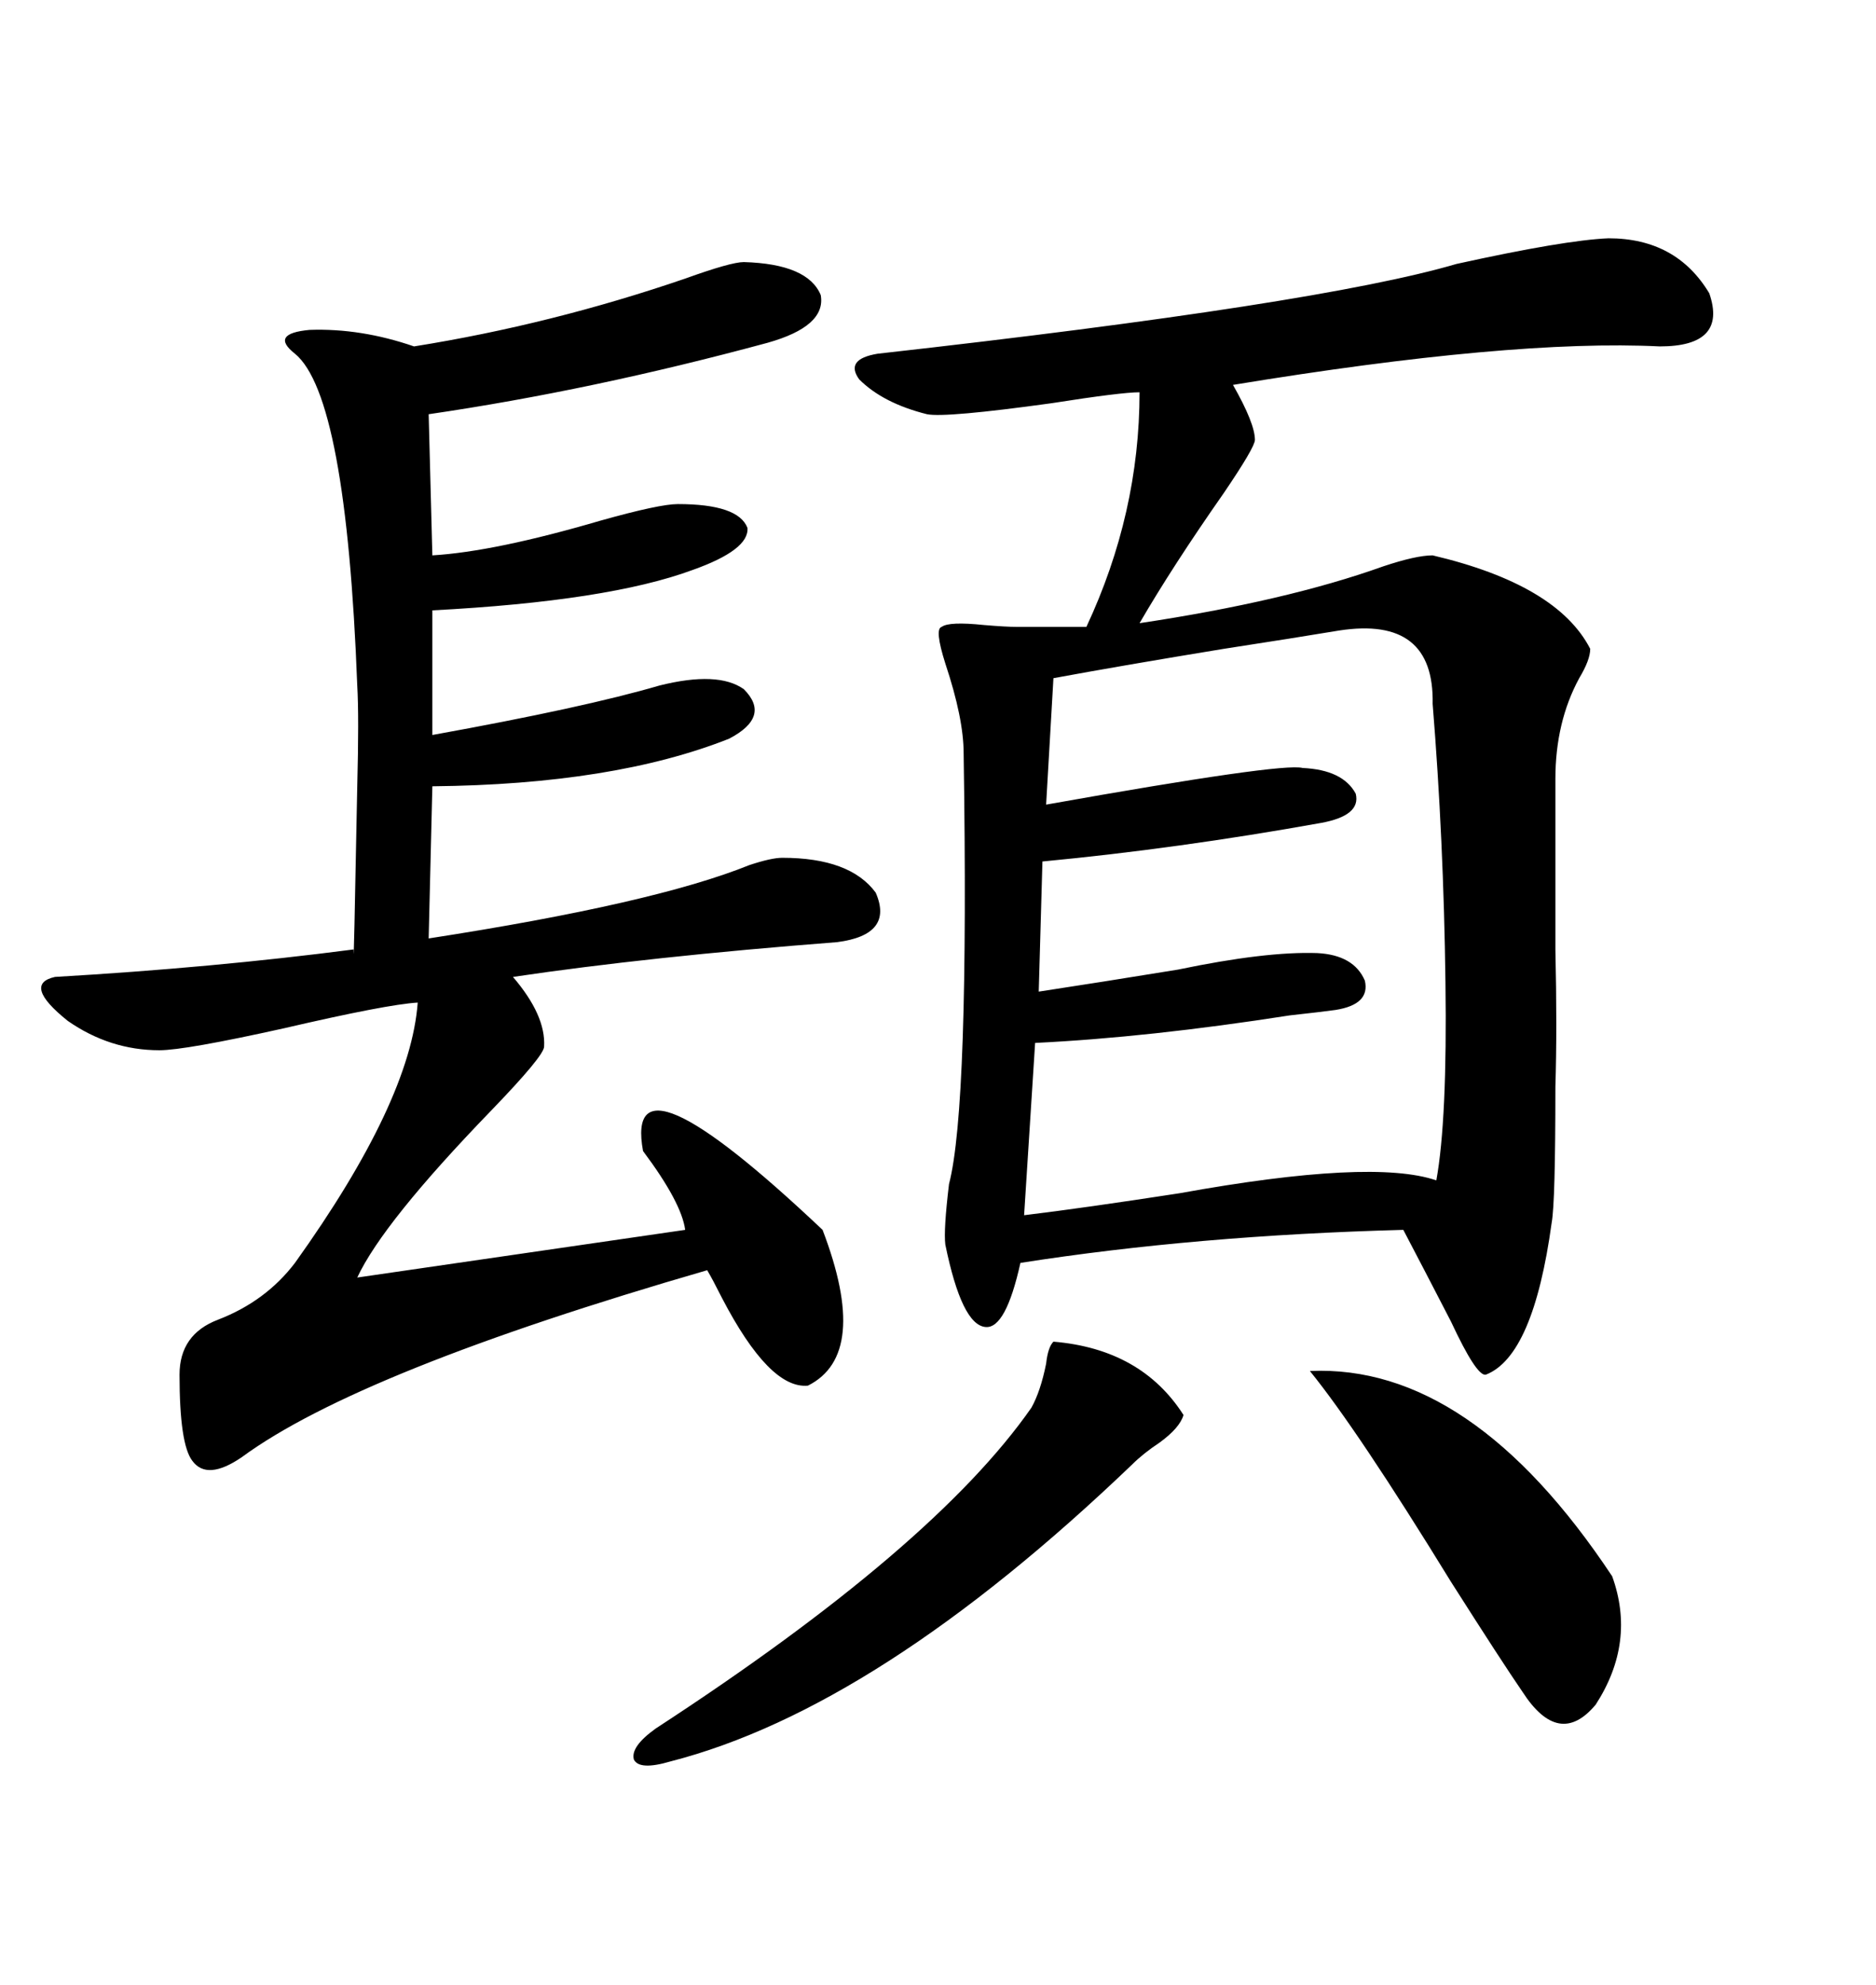 <svg xmlns="http://www.w3.org/2000/svg" xmlns:xlink="http://www.w3.org/1999/xlink" width="300" height="317.285"><path d="M257.23 38.09L257.23 38.09Q268.07 38.09 273.34 46.88L273.34 46.88Q276.27 55.37 265.43 55.37L265.43 55.37Q241.70 54.20 197.17 61.52L197.17 61.52Q200.68 67.68 200.68 70.31L200.68 70.31Q200.68 71.48 195.70 78.81L195.70 78.81Q187.50 90.53 182.23 99.61L182.23 99.61Q205.66 96.09 221.19 90.53L221.19 90.53Q226.46 88.77 229.10 88.77L229.10 88.77Q249.02 93.46 254.30 103.71L254.30 103.71Q254.30 105.47 252.54 108.40L252.54 108.40Q248.73 115.43 248.73 124.51L248.73 124.51Q248.73 138.28 248.73 151.76L248.73 151.76Q249.02 164.36 248.73 173.73L248.73 173.73Q248.73 192.19 248.14 195.41L248.14 195.41Q245.21 216.80 237.60 219.73L237.60 219.73Q236.13 220.02 232.03 211.23L232.03 211.23Q227.64 202.73 224.41 196.58L224.41 196.58Q191.31 197.46 163.18 201.86L163.18 201.86Q160.84 212.40 157.62 212.11L157.62 212.11Q153.81 211.82 151.17 198.93L151.17 198.93Q150.88 196.58 151.76 189.26L151.76 189.26Q154.98 176.95 154.10 120.41L154.10 120.41Q154.10 114.84 151.17 106.05L151.17 106.05Q149.41 100.49 150.59 100.20L150.59 100.20Q151.76 99.32 157.32 99.90L157.32 99.90Q160.84 100.20 162.60 100.20L162.60 100.20L173.73 100.20Q182.23 82.03 182.23 62.70L182.23 62.70Q179.30 62.70 168.16 64.45L168.16 64.45Q151.17 66.80 148.24 66.21L148.24 66.21Q141.21 64.45 137.40 60.64L137.40 60.64Q135.06 57.42 140.33 56.54L140.33 56.54Q210.94 48.63 232.91 42.19L232.91 42.19Q250.20 38.38 257.23 38.09ZM118.95 41.89L118.95 41.89Q129.20 42.19 131.25 47.17L131.25 47.17Q132.13 52.15 122.75 54.79L122.75 54.79Q94.63 62.40 68.55 66.21L68.55 66.21L69.14 88.77Q79.10 88.18 96.09 83.20L96.09 83.20Q105.47 80.57 108.40 80.57L108.40 80.57Q118.07 80.57 119.53 84.38L119.53 84.38Q119.82 87.89 110.74 91.11L110.74 91.11Q97.27 96.09 69.14 97.56L69.14 97.56L69.14 117.48Q93.46 113.09 105.47 109.57L105.47 109.57Q114.84 107.23 118.95 110.16L118.95 110.16Q123.34 114.55 116.60 118.07L116.60 118.07Q98.14 125.39 69.14 125.68L69.14 125.68L68.55 150Q104.59 144.43 119.82 138.28L119.82 138.28Q123.34 137.11 125.10 137.11L125.10 137.11Q135.94 137.11 140.04 142.68L140.04 142.68Q142.97 149.41 133.89 150.59L133.89 150.59Q103.71 152.93 82.03 156.15L82.03 156.15Q87.30 162.30 87.01 167.29L87.01 167.29Q87.01 168.75 78.52 177.54L78.52 177.54Q61.23 195.41 57.13 204.20L57.13 204.20L109.57 196.58Q108.98 192.19 102.83 183.98L102.83 183.98Q99.61 166.41 131.54 196.58L131.54 196.58Q139.16 216.50 129.20 221.48L129.20 221.48Q123.05 222.07 115.43 207.42L115.43 207.42Q113.96 204.49 113.09 203.03L113.09 203.03Q57.42 219.14 38.67 232.91L38.67 232.91Q33.11 236.72 30.76 233.50L30.76 233.50Q28.71 230.86 28.71 219.73L28.71 219.73Q28.71 213.28 34.86 210.94L34.86 210.94Q42.48 208.01 47.17 201.86L47.17 201.86Q65.63 176.07 66.80 160.25L66.80 160.25Q61.82 160.55 45.41 164.36L45.41 164.36Q29.59 167.87 25.49 167.87L25.49 167.87Q17.58 167.87 10.84 163.18L10.84 163.18Q3.52 157.32 8.79 156.15L8.79 156.15Q33.98 154.69 56.54 151.76L56.54 151.76Q56.54 156.74 57.13 125.68L57.13 125.68Q57.42 114.55 57.13 109.57L57.13 109.57Q55.37 63.28 47.17 56.54L47.17 56.54Q43.07 53.32 49.51 52.73L49.51 52.73Q57.71 52.44 66.21 55.37L66.21 55.37Q88.18 51.86 109.57 44.53L109.57 44.53Q116.89 41.89 118.95 41.89ZM214.16 100.78L214.16 100.78Q207.13 101.95 195.70 103.71L195.70 103.71Q179.59 106.35 168.46 108.40L168.46 108.40L167.29 128.61Q205.08 121.88 208.30 122.75L208.30 122.75Q214.75 123.05 216.80 126.86L216.80 126.86Q217.68 130.37 211.23 131.54L211.23 131.54Q188.38 135.64 166.70 137.70L166.70 137.70L166.11 158.50Q175.78 157.03 188.38 154.98L188.38 154.98Q202.44 152.05 210.64 152.34L210.64 152.34Q216.50 152.64 218.26 156.74L218.26 156.74Q219.14 160.55 213.57 161.43L213.57 161.43Q211.52 161.72 206.25 162.30L206.25 162.30Q183.69 165.82 165.53 166.70L165.53 166.70L163.77 194.24Q173.44 193.07 188.67 190.72L188.67 190.72Q219.43 185.16 229.69 188.67L229.69 188.67Q231.45 179.00 231.15 157.03L231.15 157.03Q230.86 134.18 229.10 112.50L229.10 112.50Q229.39 98.44 214.16 100.78ZM168.46 214.45L168.46 214.45Q182.52 215.63 189.26 226.17L189.26 226.17Q188.67 228.22 185.45 230.57L185.45 230.57Q182.81 232.32 181.05 234.08L181.05 234.08Q140.33 273.05 107.23 281.54L107.23 281.54Q102.25 283.01 101.37 281.25L101.37 281.25Q100.78 279.20 104.88 276.27L104.88 276.27Q149.41 247.27 164.94 225L164.94 225Q166.41 222.36 167.29 217.97L167.29 217.97Q167.58 215.33 168.46 214.45ZM209.47 219.14L209.47 219.14Q235.25 217.97 257.81 251.95L257.81 251.95Q261.62 262.50 255.18 272.46L255.18 272.46Q249.32 279.49 243.46 270.41L243.46 270.41Q240.23 265.72 232.03 252.83L232.03 252.83Q217.09 228.52 209.47 219.14Z"/></svg>